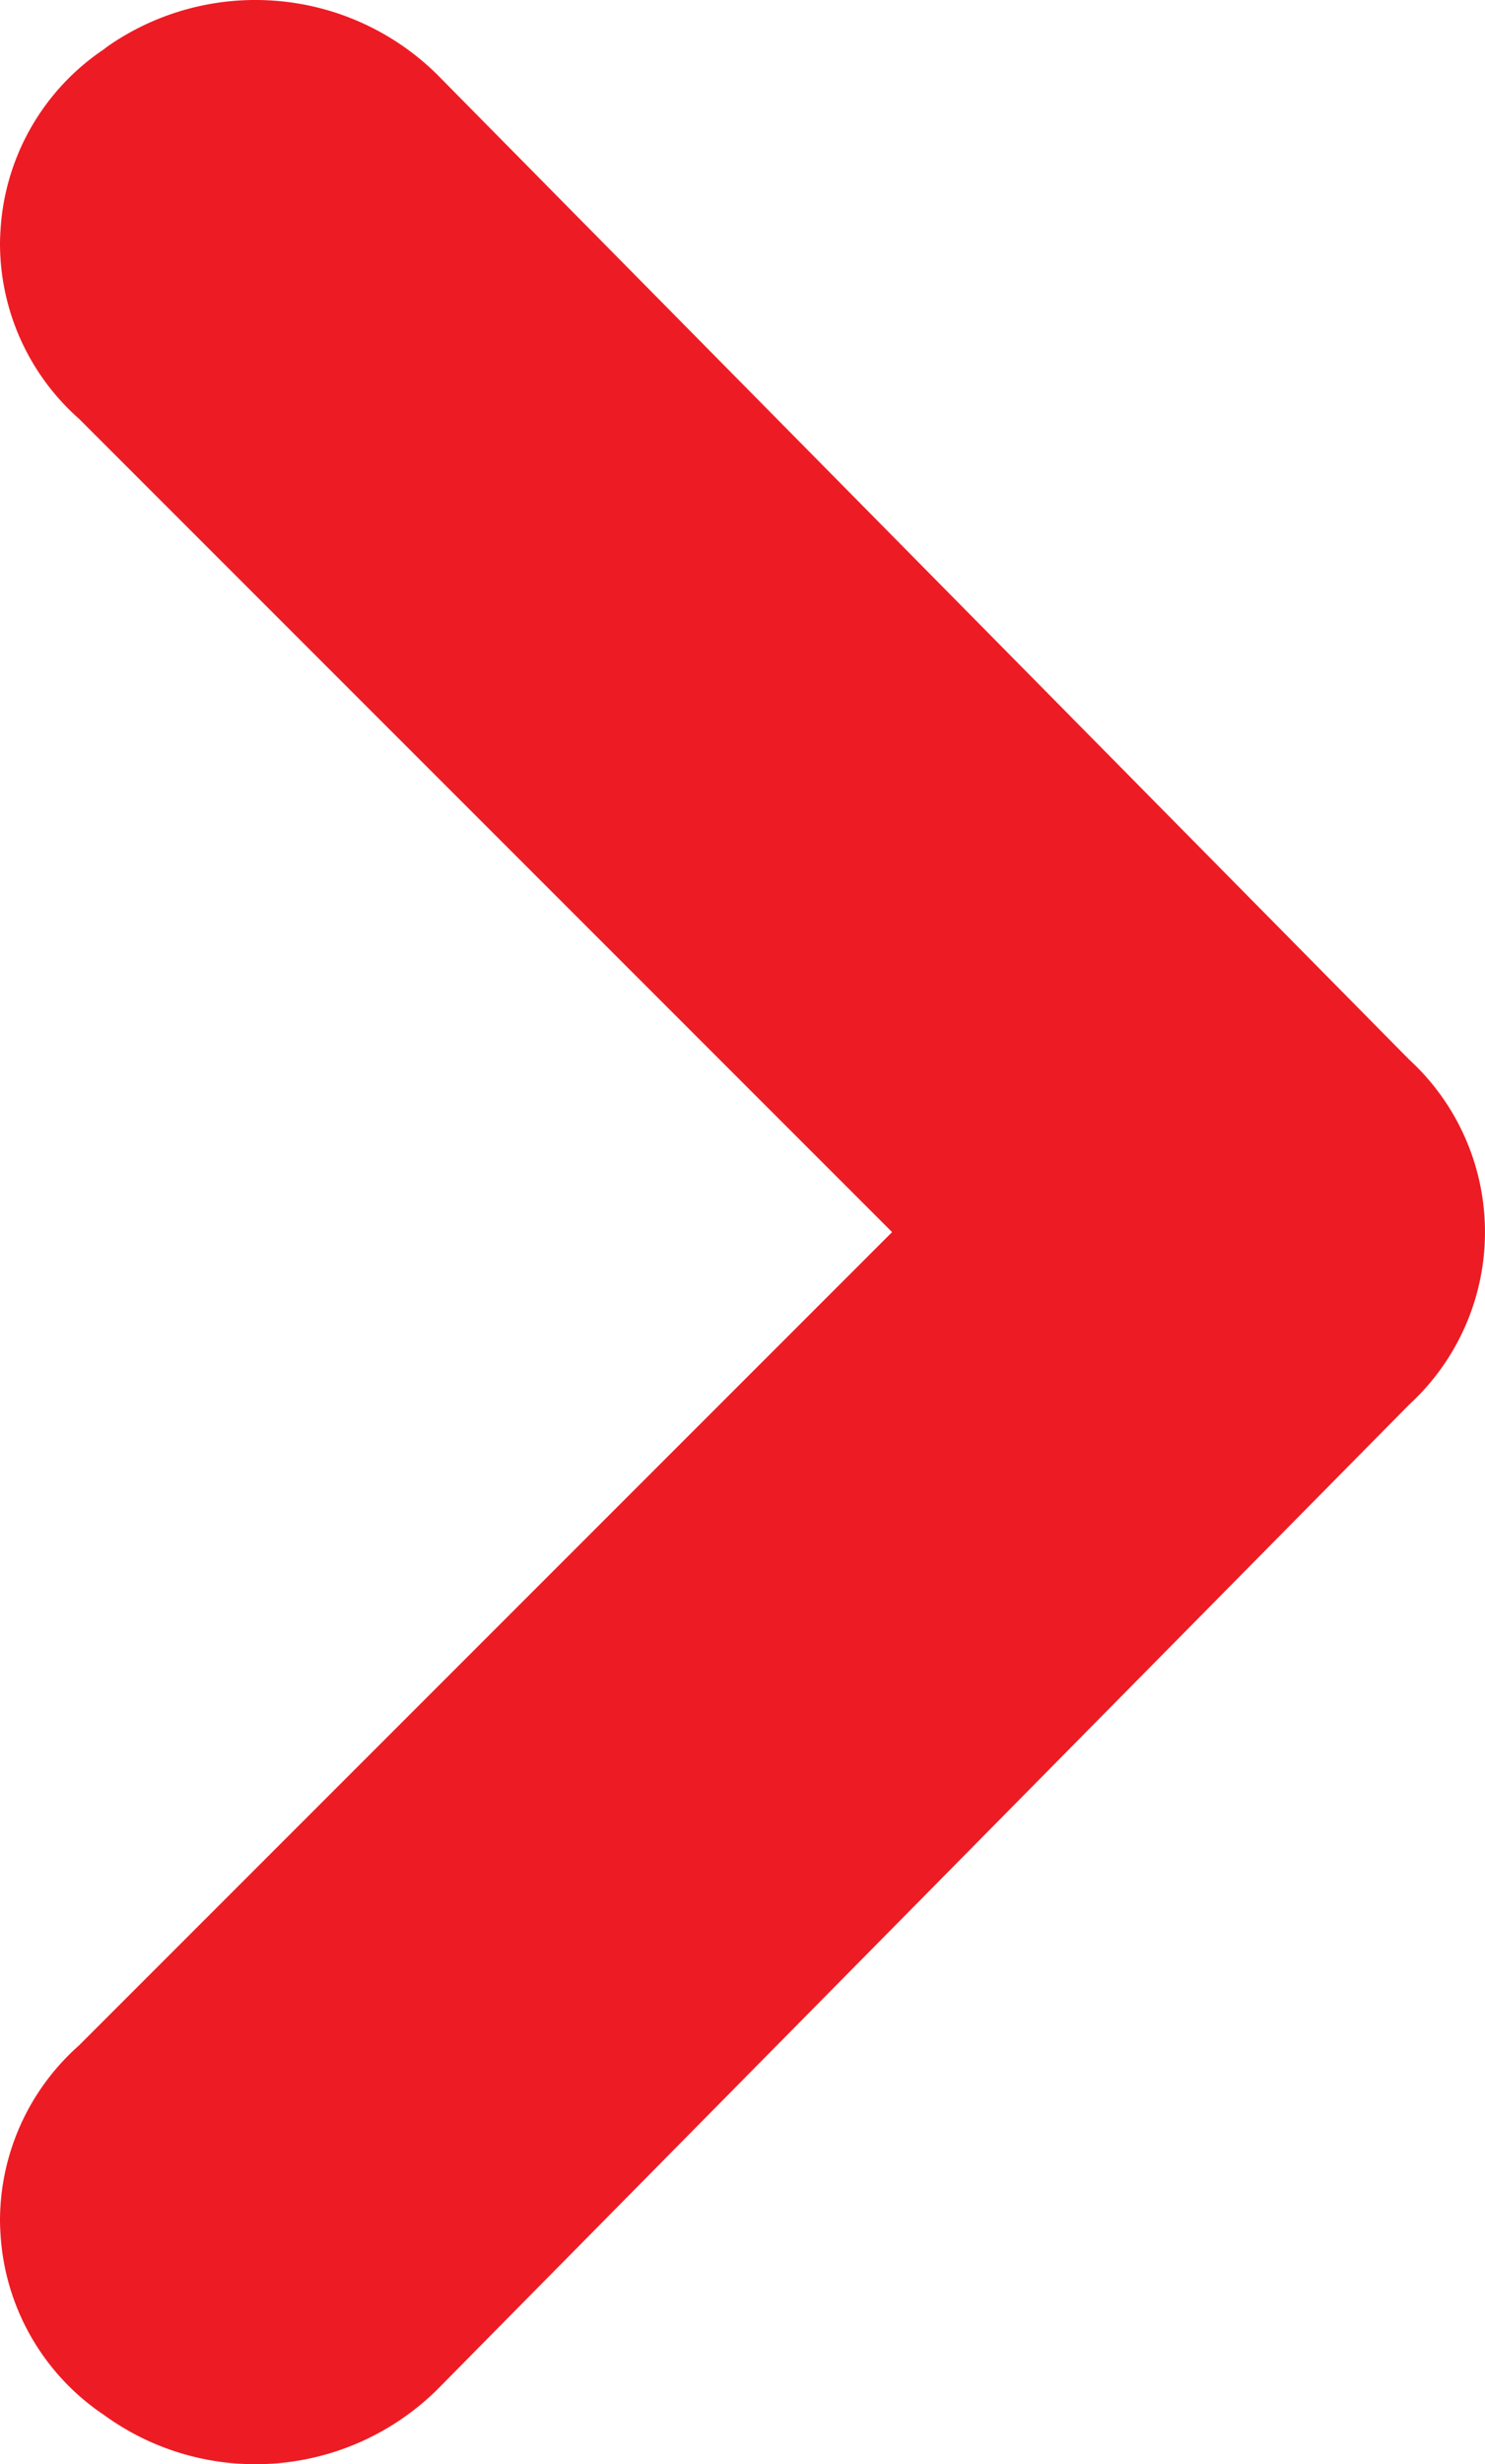 <svg xmlns="http://www.w3.org/2000/svg" width="4.656" height="7.724" viewBox="419 1396.138 4.656 7.724"><path d="m421.797 1400-2.55 2.55a.734.734 0 0 0-.247.549.735.735 0 0 0 .002.048.734.734 0 0 0 .323.56c.32.233.76.2 1.043-.076l3.05-3.09a.734.734 0 0 0 0-1.082l-3.05-3.09a.81.81 0 0 0-.51-.229.81.81 0 0 0-.52.143.82.82 0 0 0-.013.01.734.734 0 0 0-.323.56.735.735 0 0 0-.002.048.734.734 0 0 0 .248.55l2.549 2.549Z" fill="#ed1c24" fill-rule="evenodd" data-name="Path 1463"/></svg>